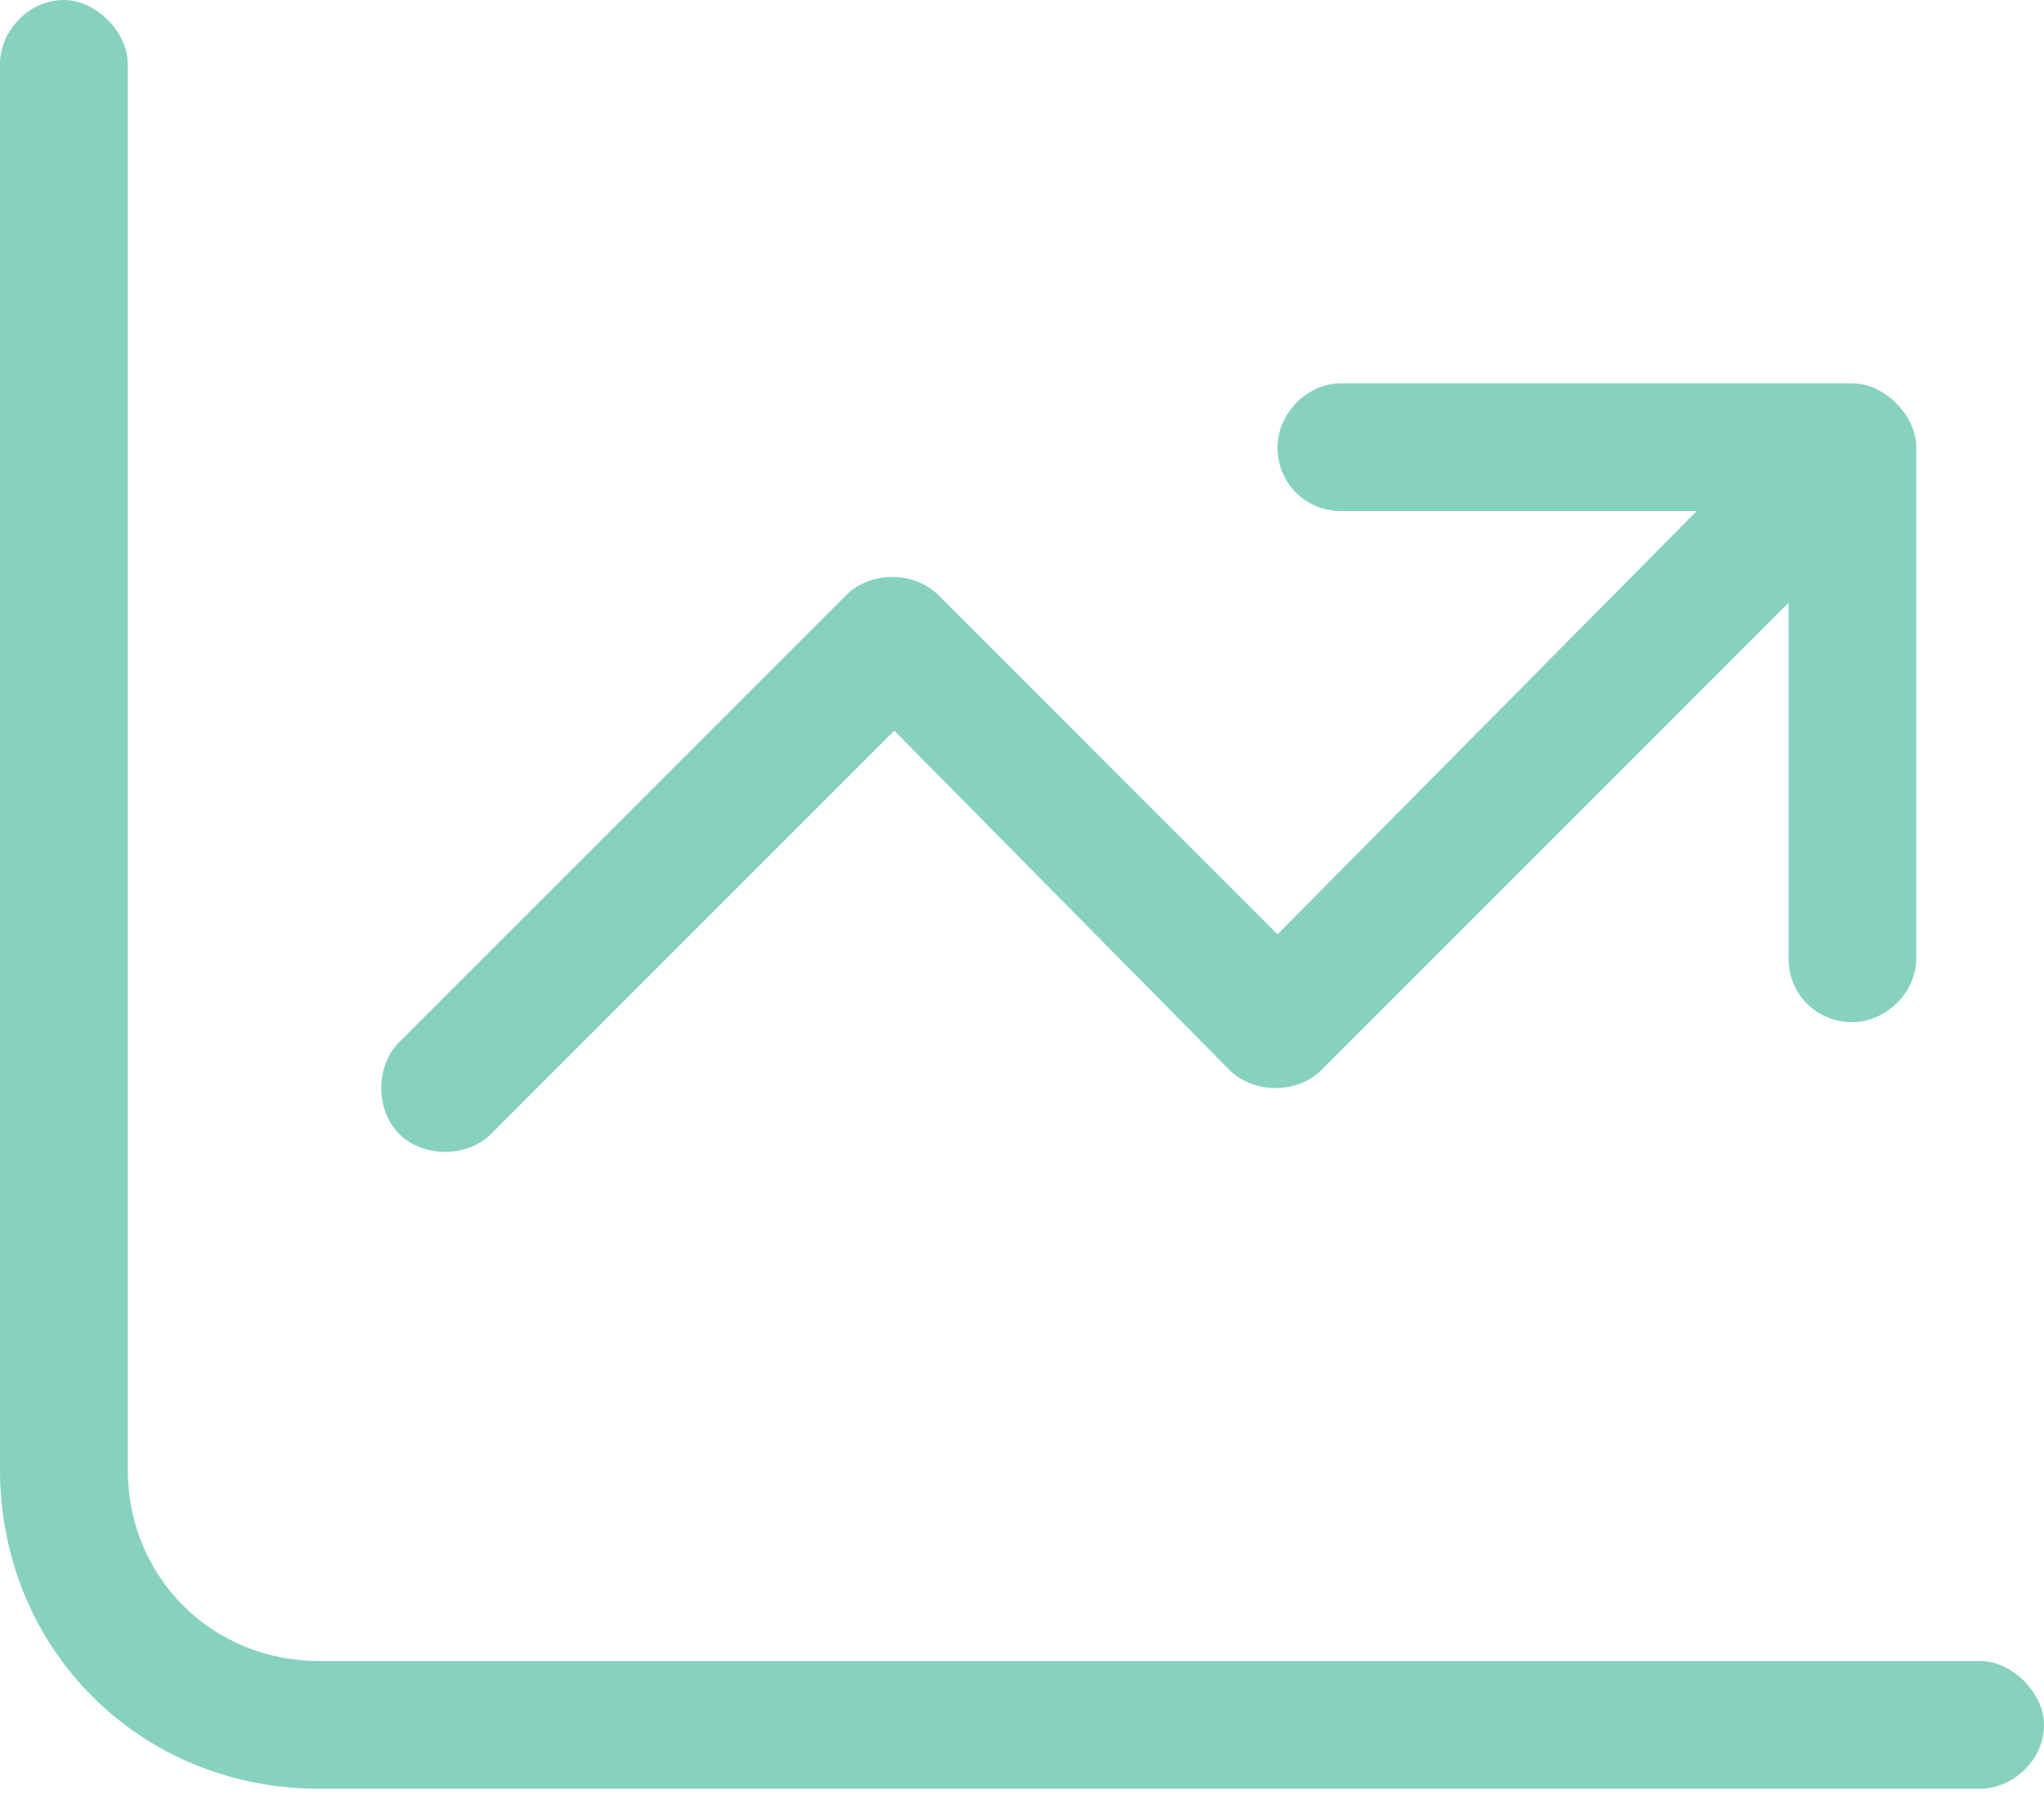<svg xmlns="http://www.w3.org/2000/svg" width="50" height="44" viewBox="0 0 50 44" fill="none"><path d="M3.125 1.562V35.938C3.125 38.574 5.176 40.625 7.812 40.625H48.438C49.219 40.625 50 41.406 50 42.188C50 43.066 49.219 43.75 48.438 43.75H7.812C3.418 43.75 0 40.332 0 35.938V1.562C0 0.781 0.684 0 1.562 0C2.344 0 3.125 0.781 3.125 1.562ZM31.25 10.938C31.25 10.156 31.934 9.375 32.812 9.375H45.312C46.094 9.375 46.875 10.156 46.875 10.938V23.438C46.875 24.316 46.094 25 45.312 25C44.434 25 43.75 24.316 43.75 23.438V14.746L32.324 26.172C31.738 26.758 30.664 26.758 30.078 26.172L21.875 17.871L12.012 27.734C11.426 28.32 10.352 28.32 9.766 27.734C9.18 27.148 9.18 26.074 9.766 25.488L20.703 14.551C21.289 13.965 22.363 13.965 22.949 14.551L31.25 22.852L41.504 12.5H32.812C31.934 12.5 31.25 11.816 31.25 10.938Z" fill="#87D1BF"></path></svg>